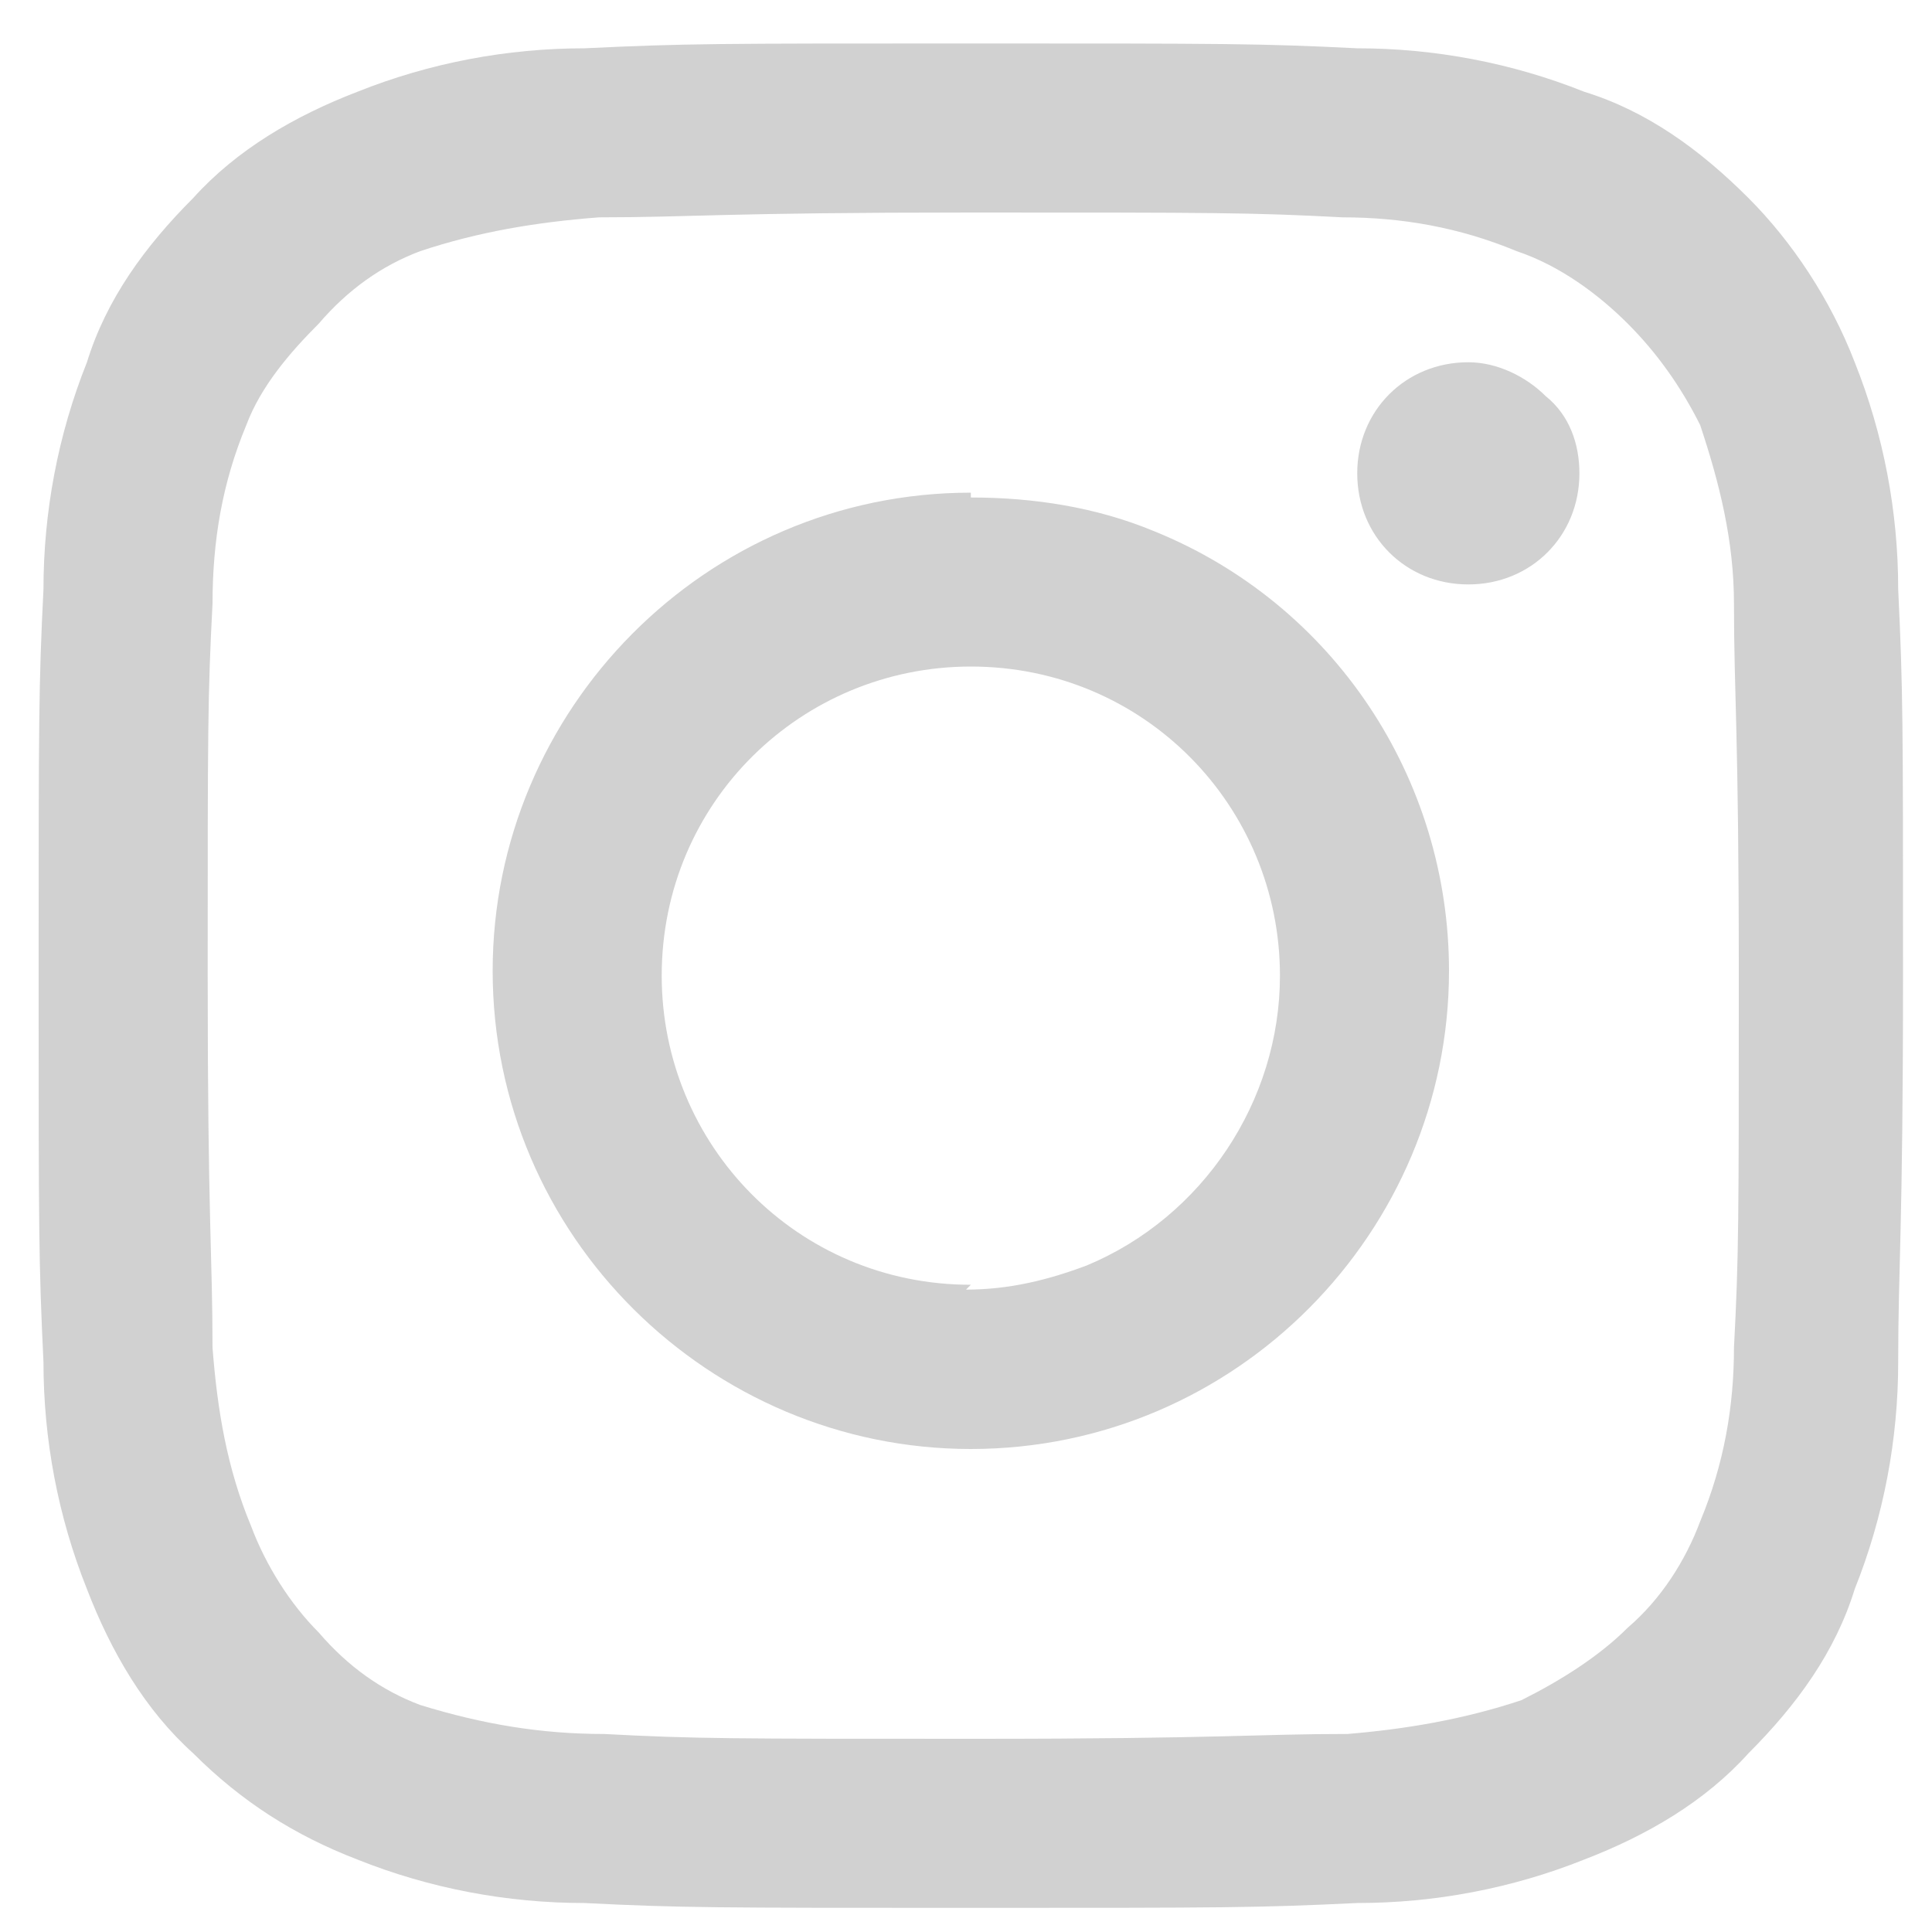 <?xml version="1.0" encoding="UTF-8"?>
<svg id="_레이어_1" xmlns="http://www.w3.org/2000/svg" version="1.1" viewBox="0 0 40 40">
  <!-- Generator: Adobe Illustrator 30.1.0, SVG Export Plug-In . SVG Version: 2.1.1 Build 136)  -->
  <defs>
    <style>
      .st0 {
        fill: #fff;
        fill-opacity: 0;
      }

      .st1 {
        fill: #d1d1d1;
      }
    </style>
  </defs>
  <rect class="st0" x="-1" y="-.9" width="42.2" height="42.2"/>
  <path class="st1" d="M30.4,7.5c-1.3,0-2.3,1-2.3,2.3,0,1.3,1,2.3,2.3,2.3s2.3-1,2.3-2.3c0-.6-.2-1.2-.7-1.6-.4-.4-1-.7-1.6-.7ZM39.3,12.2c0-1.6-.3-3.2-.9-4.7-.5-1.3-1.3-2.5-2.2-3.4-1-1-2.1-1.8-3.4-2.2-1.5-.6-3.1-.9-4.7-.9-2-.1-2.7-.1-8-.1s-5.9,0-8,.1c-1.6,0-3.2.3-4.7.9-1.3.5-2.5,1.2-3.4,2.2-1,1-1.8,2.1-2.2,3.4-.6,1.5-.9,3.1-.9,4.7-.1,2-.1,2.7-.1,8s0,5.9.1,8c0,1.6.3,3.2.9,4.7.5,1.3,1.2,2.5,2.2,3.4,1,1,2.1,1.7,3.4,2.2,1.5.6,3.1.9,4.7.9,2,.1,2.7.1,8,.1s5.9,0,8-.1c1.6,0,3.2-.3,4.7-.9,1.3-.5,2.5-1.2,3.4-2.2,1-1,1.8-2.1,2.2-3.4.6-1.5.9-3.1.9-4.7,0-2,.1-2.7.1-8s0-5.9-.1-8ZM35.9,27.9c0,1.2-.2,2.4-.7,3.6-.3.8-.8,1.6-1.5,2.2-.6.6-1.4,1.1-2.2,1.5-1.2.4-2.4.6-3.6.7-1.9,0-2.6.1-7.7.1s-5.8,0-7.7-.1c-1.3,0-2.5-.2-3.8-.6-.8-.3-1.5-.8-2.1-1.5-.6-.6-1.1-1.4-1.4-2.2-.5-1.2-.7-2.4-.8-3.7,0-1.9-.1-2.6-.1-7.7s0-5.8.1-7.7c0-1.3.2-2.5.7-3.7.3-.8.9-1.5,1.5-2.1.6-.7,1.3-1.2,2.1-1.5,1.2-.4,2.4-.6,3.7-.7,1.9,0,2.6-.1,7.7-.1s5.8,0,7.7.1c1.2,0,2.4.2,3.6.7.9.3,1.7.9,2.3,1.5.6.6,1.1,1.3,1.5,2.1.4,1.2.7,2.4.7,3.7,0,1.9.1,2.6.1,7.7s0,5.8-.1,7.7ZM20.1,10.2c-5.5,0-9.9,4.5-9.9,9.9,0,5.5,4.5,9.9,9.9,9.9,5.5,0,9.9-4.5,9.9-9.9,0-4-2.4-7.6-6.1-9.1-1.2-.5-2.5-.7-3.8-.7ZM20.1,26.6c-3.6,0-6.4-2.9-6.4-6.4,0-3.6,2.9-6.4,6.4-6.4,3.6,0,6.4,2.9,6.4,6.4,0,2.6-1.6,5-4,6-.8.3-1.6.5-2.5.5Z"/>
</svg>